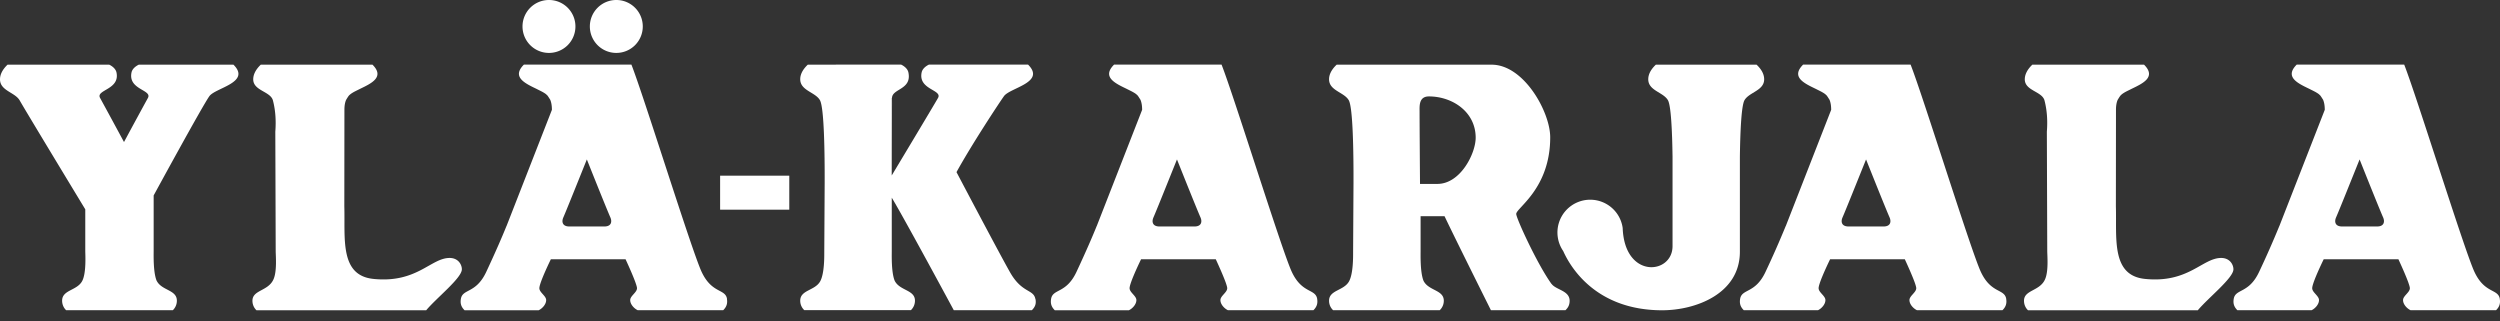 <svg xmlns="http://www.w3.org/2000/svg" width="210" height="27" fill="none" viewBox="0 0 210 27">
  <rect x="0" y="0" width="210" height="27" fill="#333333" stroke="none"/>
  <path fill="#fff" fill-rule="evenodd" d="M186.582 21.668c-1.585 0-2.748 2.14-6.411 1.76-2.843-.295-2.358-3.41-2.437-6.088l.008-8.116c0-.368.054-.637.145-.84.083-.136.149-.244.195-.306a.774.774 0 0 1 .087-.1.601.601 0 0 1 .062-.053c.012-.008.02-.017.033-.029.26-.186.488-.277.782-.43.964-.464 2.102-.994 1.051-2.036h-9.378c-.467.446-.637.869-.637 1.233 0 .968 1.453 1.005 1.656 1.775.219.84.269 1.726.198 2.624l.033 10.023c0 .368.124 1.709-.19 2.388-.443.989-1.763.873-1.763 1.788 0 .368.165.641.339.802h14.261c.873-1.047 2.992-2.71 2.992-3.443 0-.385-.294-.952-1.03-.952" clip-rule="evenodd"/>
  <path fill="#fff" d="M66.3 14.757h-5.81v2.856h5.81v-2.856Z"/>
  <path fill="#fff" fill-rule="evenodd" d="M19.6 5.43h-7.934s-.534.223-.62.666c-.295 1.452 1.766 1.44 1.377 2.135a520.66 520.66 0 0 0-2.007 3.7 744.816 744.816 0 0 0-2.007-3.7c-.389-.695 1.672-.683 1.378-2.135-.09-.443-.62-.666-.62-.666H.636C.17 5.876 0 6.299 0 6.663c0 .968 1.262 1.084 1.655 1.775.547.964 5.508 9.146 5.508 9.146v3.5c.005.365.092 1.876-.264 2.53-.439.806-1.68.728-1.68 1.642 0 .364.165.642.339.803h8.96c.169-.161.339-.434.339-.803 0-.914-1.242-.836-1.68-1.643a.456.456 0 0 1-.05-.111c-.257-.72-.22-2.074-.22-2.417v-4.668s4.102-7.536 4.681-8.339c.509-.708 3.534-1.146 2.02-2.648M37.77 21.668c-1.584 0-2.747 2.14-6.41 1.76-2.843-.295-2.358-3.41-2.437-6.088l.008-8.116c0-.368.054-.637.145-.84.083-.136.149-.244.195-.306a.662.662 0 0 1 .09-.1.738.738 0 0 1 .063-.053.207.207 0 0 0 .033-.029c.26-.186.488-.277.782-.43.964-.464 2.098-.994 1.047-2.036h-9.378c-.467.446-.637.869-.637 1.233 0 .968 1.453 1.005 1.655 1.775.22.84.27 1.726.2 2.624l.032 10.023c0 .368.124 1.709-.19 2.388-.443.989-1.763.873-1.763 1.788 0 .368.166.641.34.802H35.8c.873-1.047 2.996-2.71 2.996-3.443 0-.385-.294-.952-1.03-.952m72.877 3.435c-.149-.865-1.27-.426-2.131-2.263-.824-1.755-4.875-14.816-5.902-17.415h-9.025c-1.051 1.043.087 1.573 1.05 2.036.295.154.522.245.783.43.012.01.025.017.033.03.02.016.042.037.062.054.033.033.066.062.087.099.046.062.112.17.199.306.087.207.14.476.14.844l-3.811 9.759v-.009c-.38.94-.886 2.11-1.705 3.866-.86 1.837-1.982 1.394-2.131 2.263-.058.352 0 .654.31.956h6.228c.302-.145.625-.496.625-.852s-.57-.642-.57-.998c0-.355.562-1.605.963-2.429h6.278c.302.654.662 1.47.845 1.987v.016l.008.008c.066.19.107.344.107.418 0 .356-.571.642-.571.998s.323.703.625.848h7.188c.311-.302.369-.608.311-.956m-10.305-6.075h-2.942c-.571 0-.67-.385-.5-.766.264-.608 1.208-2.963 1.973-4.866.762 1.908 1.705 4.258 1.974 4.866.166.381.071.766-.5.766m68.183 6.079c-.149-.865-1.27-.426-2.131-2.263-.824-1.755-4.875-14.816-5.902-17.415h-9.025c-1.051 1.043.087 1.573 1.051 2.036.294.154.521.245.782.43.012.01.025.017.033.03.021.016.042.037.062.054.033.033.066.062.087.099.046.062.112.17.199.306.087.207.14.476.14.844l-3.811 9.759v-.009a81.03 81.03 0 0 1-1.705 3.866c-.861 1.837-1.982 1.394-2.131 2.263-.058.352 0 .654.31.956h6.228c.302-.145.625-.496.625-.852s-.571-.642-.571-.998c0-.355.563-1.605.964-2.429h6.278c.302.654.662 1.47.845 1.987v.016l.008.008c.066.19.107.344.107.418 0 .356-.571.642-.571.998s.323.703.625.848h7.189c.31-.302.368-.608.31-.956m-10.3-6.075h-2.943c-.571 0-.67-.385-.501-.766.265-.608 1.209-2.963 1.974-4.866.762 1.908 1.705 4.258 1.974 4.866.166.381.071.766-.5.766m51.762 6.079c-.149-.865-1.27-.426-2.131-2.263-.824-1.755-4.875-14.816-5.901-17.415h-9.026c-1.051 1.043.087 1.573 1.051 2.036.294.154.521.245.782.43a.102.102 0 0 1 .033.03c.021.016.042.037.062.054.033.033.067.062.087.099.046.062.112.17.199.306.087.207.141.476.141.844l-3.812 9.759v-.009a79.74 79.74 0 0 1-1.705 3.866c-.861 1.837-1.982 1.394-2.131 2.263-.058.352 0 .654.31.956h6.229c.302-.145.624-.496.624-.852s-.571-.642-.571-.998c0-.355.563-1.605.965-2.429h6.277c.303.654.663 1.47.845 1.987v.016l.008.008c.066.19.108.344.108.418 0 .356-.572.642-.572.998s.323.703.625.848h7.189c.31-.302.368-.608.31-.956m-10.304-6.075h-2.943c-.571 0-.67-.385-.501-.766.265-.608 1.209-2.963 1.974-4.866.762 1.908 1.705 4.258 1.974 4.866.166.381.071.766-.5.766M61.07 25.103c-.15-.865-1.27-.426-2.132-2.263-.823-1.755-4.875-14.816-5.9-17.415H44.01c-1.05 1.043.087 1.573 1.047 2.036.294.154.522.245.782.43a.11.11 0 0 1 .034.03c.02.016.041.037.062.054.033.033.066.062.087.099.045.062.111.17.198.306.087.207.141.476.141.844l-3.811 9.759v-.009c-.381.94-.886 2.11-1.706 3.866-.86 1.837-1.982 1.394-2.13 2.263-.059.352 0 .654.31.956h6.228c.302-.145.625-.496.625-.852s-.571-.642-.571-.998c0-.355.563-1.605.964-2.429h6.278c.302.654.662 1.47.844 1.987v.016l.008.008c.066.19.108.344.108.418 0 .356-.571.642-.571.998s.323.703.625.848h7.188c.31-.302.368-.608.31-.956m-10.296-6.075h-2.942c-.571 0-.67-.385-.5-.766.264-.608 1.208-2.963 1.973-4.866.761 1.908 1.705 4.258 1.974 4.866.166.381.07.766-.5.766m79.56 4.83c-1.192-1.648-2.967-5.517-2.967-5.881 0-.51 2.855-2.119 2.855-6.44 0-2.122-2.205-6.1-4.92-6.1h-13.019c-.468.443-.638.861-.638 1.226 0 .964 1.263 1.076 1.656 1.763.351.616.405 4.378.397 6.973l-.033 5.797c0 .365.016 1.788-.339 2.438-.439.799-1.681.724-1.681 1.63 0 .365.166.634.34.795h8.959c.17-.161.34-.434.34-.794 0-.907-1.242-.832-1.681-1.631-.016-.033-.037-.07-.049-.112-.253-.716-.22-2.056-.22-2.4v-2.955h2.012c.798 1.689 3.894 7.892 3.894 7.892h6.265c.199-.194.344-.41.348-.774.012-.877-1.146-.923-1.515-1.432m-9.609-8.4h-1.444c-.037-5.12-.037-5.724-.037-6.076 0-.459-.071-1.274.786-1.274 1.961 0 3.927 1.29 3.927 3.468 0 1.328-1.287 3.894-3.228 3.881M48.336 2.222a2.22 2.22 0 0 1-2.222 2.223 2.22 2.22 0 0 1-2.223-2.223A2.22 2.22 0 0 1 46.114 0a2.22 2.22 0 0 1 2.222 2.222Zm5.657 0a2.22 2.22 0 0 1-2.222 2.223 2.22 2.22 0 0 1-2.223-2.223A2.22 2.22 0 0 1 51.771 0a2.22 2.22 0 0 1 2.222 2.222Z" clip-rule="evenodd"/>
  <path fill="#fff" fill-rule="evenodd" d="M147.557 5.434h-8.467c-.468.442-.637.86-.637 1.225 0 .964 1.262 1.076 1.655 1.763.257.45.356 2.598.385 4.734v7.523c0 2.388-4.035 2.781-4.188-1.53a2.753 2.753 0 1 0-4.995 1.94c.575 1.295 2.706 4.974 8.314 4.974 2.789 0 6.526-1.37 6.526-4.92V13.16c.029-2.14.128-4.283.385-4.738.393-.687 1.655-.8 1.655-1.763 0-.365-.169-.783-.637-1.225" clip-rule="evenodd"/>
  <path fill="#fff" d="M86.976 25.136c-.15-.865-1.118-.476-2.132-2.263-.955-1.685-4.498-8.414-4.498-8.414 1.258-2.292 3.6-5.843 3.99-6.385.508-.708 3.534-1.146 2.019-2.649h-8.318s-.534.224-.62.667c-.295 1.452 1.766 1.44 1.377 2.135-.252.455-3.89 6.514-3.89 6.514l.008-6.522.017.008c.02-.795 1.672-.683 1.378-2.135-.087-.443-.62-.667-.62-.667h-5.472v.005h-2.358c-.468.442-.638.86-.638 1.224 0 .965 1.263 1.076 1.656 1.763.351.617.405 4.379.397 6.973l-.033 5.798c0 .364.016 1.788-.34 2.438-.438.799-1.68.72-1.68 1.63 0 .364.166.634.34.795h8.96a1.1 1.1 0 0 0 .338-.795c0-.906-1.241-.831-1.68-1.63-.016-.033-.037-.07-.05-.112-.256-.716-.219-2.057-.219-2.4v-4.51c1.089 1.808 5.21 9.455 5.21 9.455h6.556c.31-.306.368-.575.31-.927"/>
  <path fill="#fff" d="M74.933 8.227c-.016.708-.02 2.284-.02 4.047l.02-4.047Z"/>
</svg>
